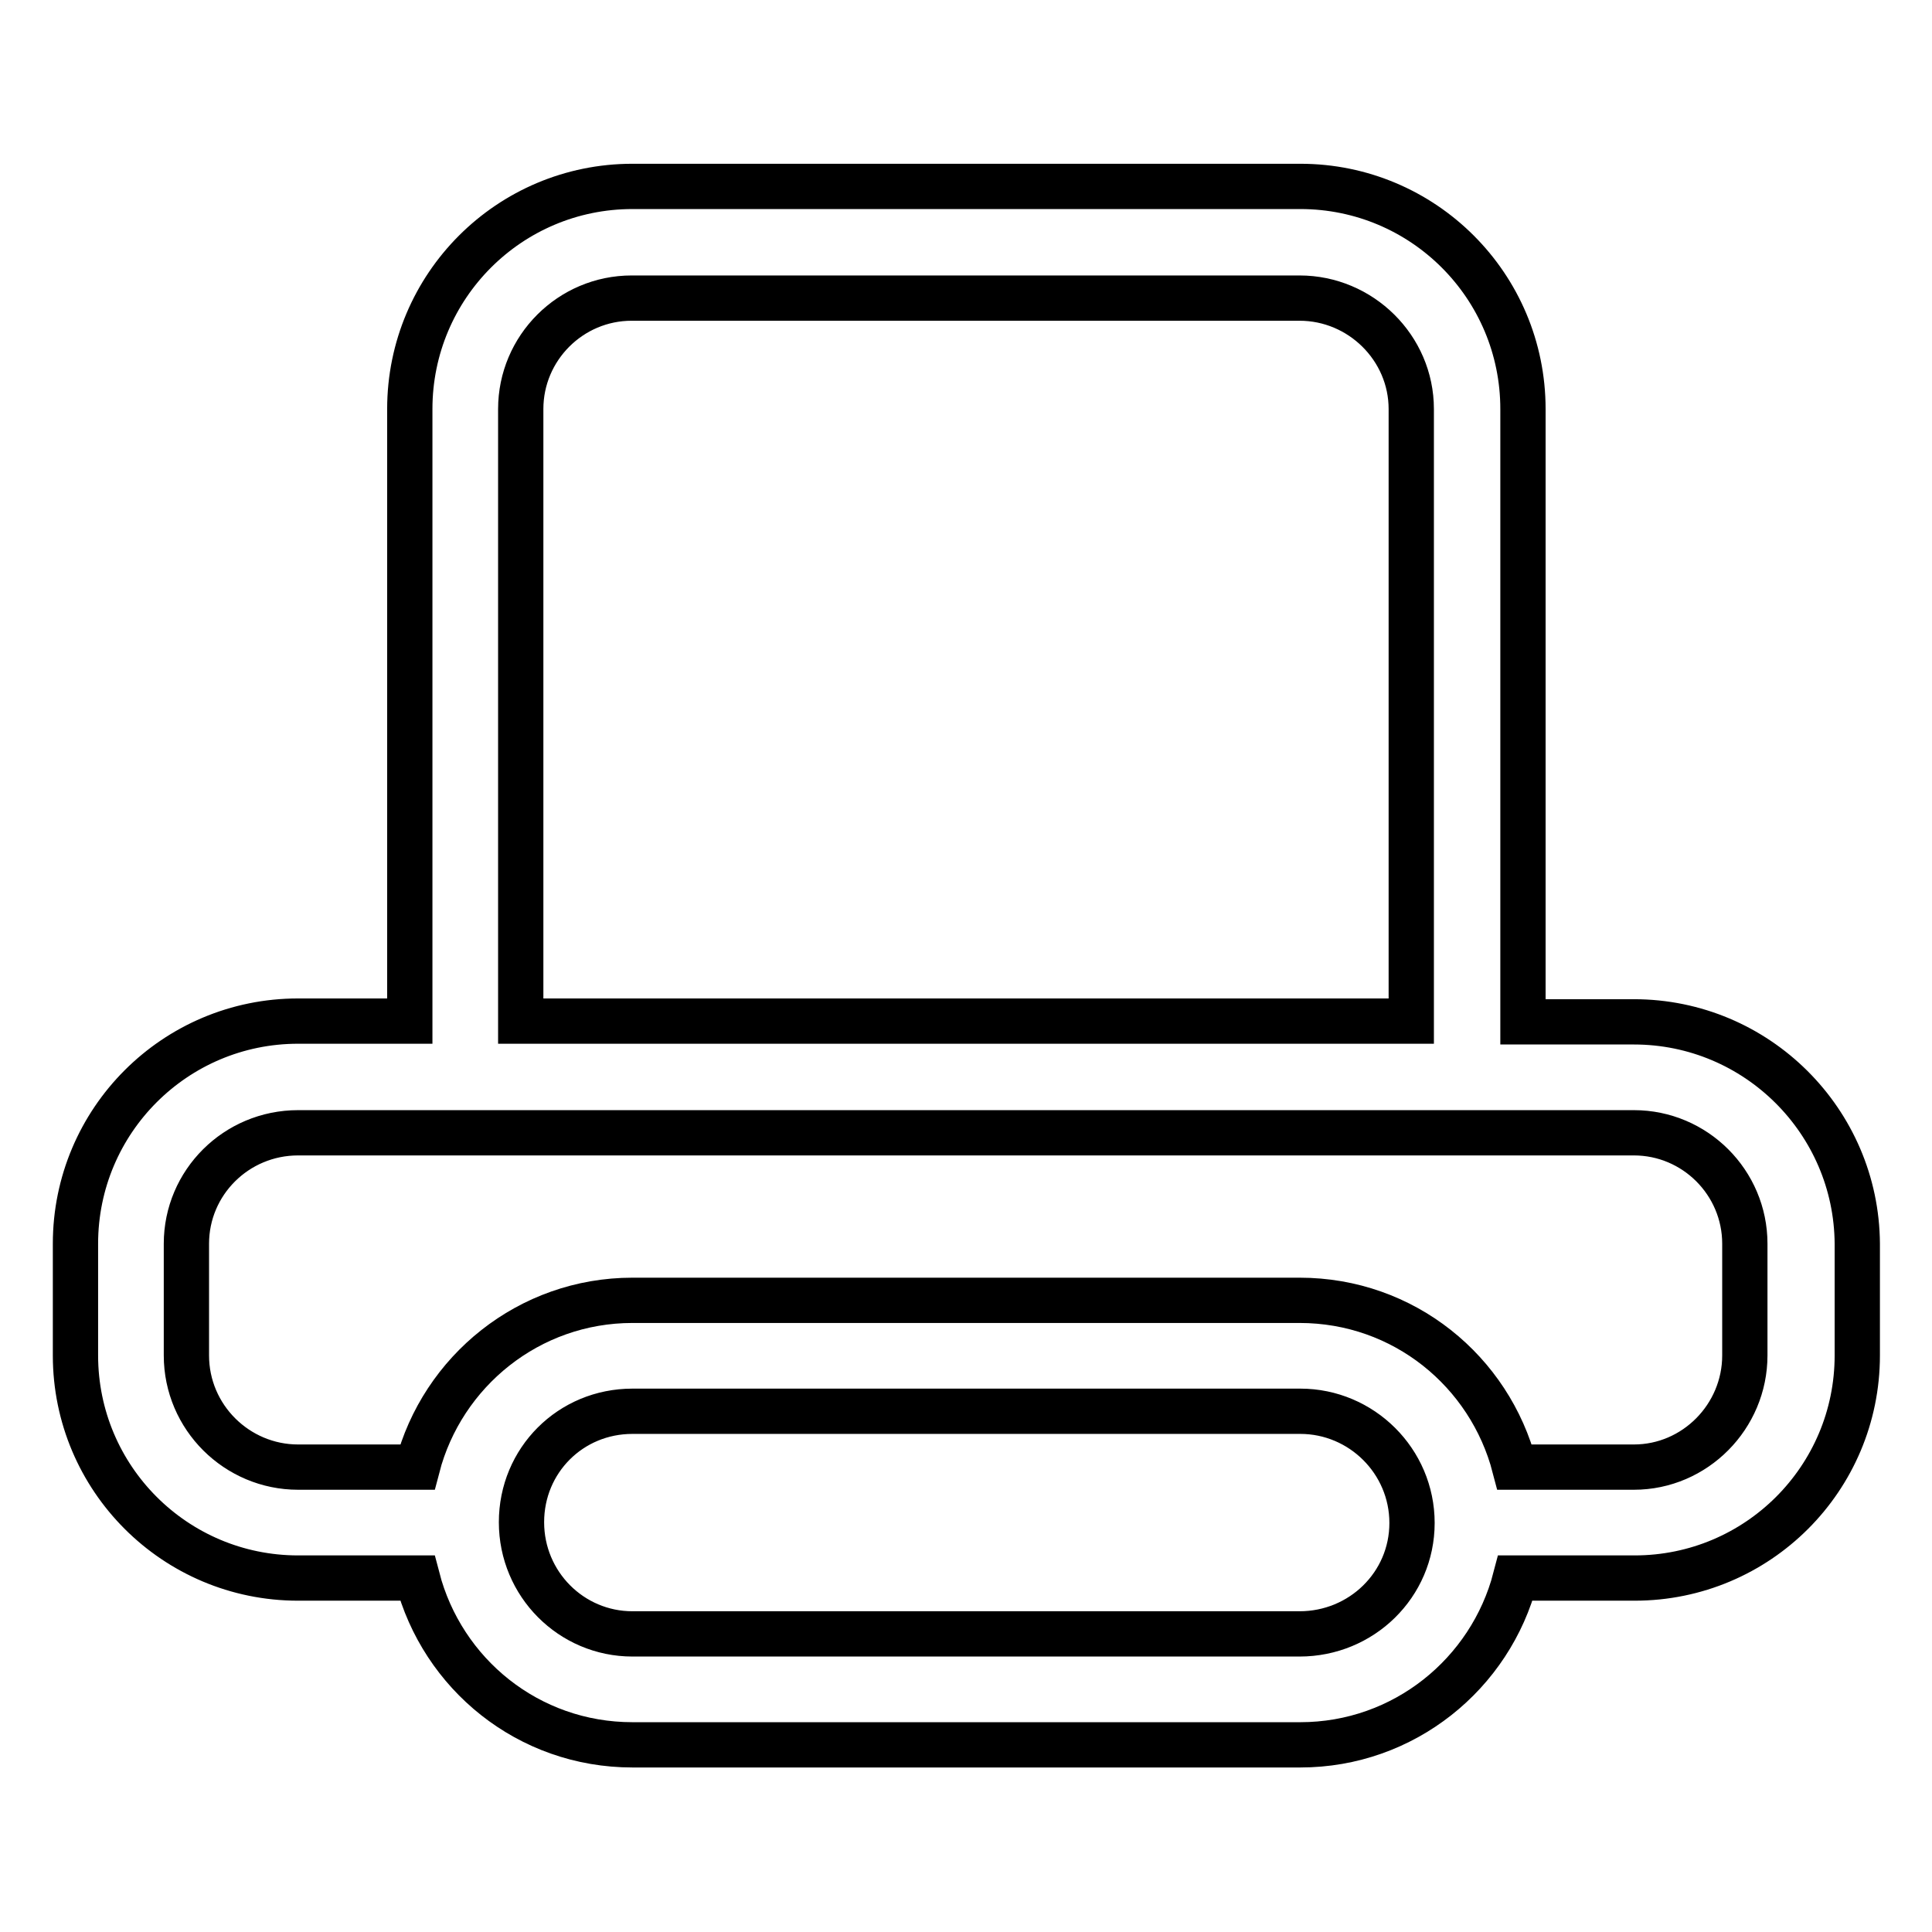 <?xml version="1.0" encoding="utf-8"?>
<!-- Svg Vector Icons : http://www.onlinewebfonts.com/icon -->
<!DOCTYPE svg PUBLIC "-//W3C//DTD SVG 1.1//EN" "http://www.w3.org/Graphics/SVG/1.1/DTD/svg11.dtd">
<svg version="1.1" xmlns="http://www.w3.org/2000/svg" xmlns:xlink="http://www.w3.org/1999/xlink" x="0px" y="0px" viewBox="0 0 256 256" enable-background="new 0 0 256 256" xml:space="preserve">
<g> <path stroke-width="6" fill-opacity="0" stroke="#000000"  d="M216.5,135.4h-14.7V54.2c0-16.3-13.2-29.5-29.5-29.5H83.8c-16.3,0-29.5,13.2-29.5,29.5c0,0,0,76.3,0,81.1 H39.5c-16.3,0-29.5,13.2-29.5,29.5v14.8c0,16.3,13.2,29.5,29.5,29.5h15.8c3.3,12.7,14.7,22.1,28.5,22.1h88.5 c13.7,0,25.2-9.4,28.5-22.1h15.8c16.3,0,29.5-13.2,29.5-29.5v-14.8C246,148.6,232.8,135.4,216.5,135.4z M69,54.2 c0-8.1,6.6-14.7,14.7-14.7h88.5c8.1,0,14.8,6.6,14.8,14.7v81.1H69V54.2z M172.2,216.5H83.8c-8.1,0-14.7-6.6-14.7-14.8 S75.6,187,83.8,187h88.5c8.1,0,14.8,6.6,14.8,14.8S180.4,216.5,172.2,216.5z M231.2,179.6c0,8.1-6.6,14.8-14.7,14.8h-15.8 c-3.3-12.7-14.7-22.1-28.5-22.1H83.8c-13.7,0-25.2,9.4-28.5,22.1H39.5c-8.1,0-14.8-6.6-14.8-14.8v-14.8c0-8.1,6.6-14.7,14.8-14.7 h177c8.1,0,14.7,6.6,14.7,14.7V179.6z"/></g>
</svg>